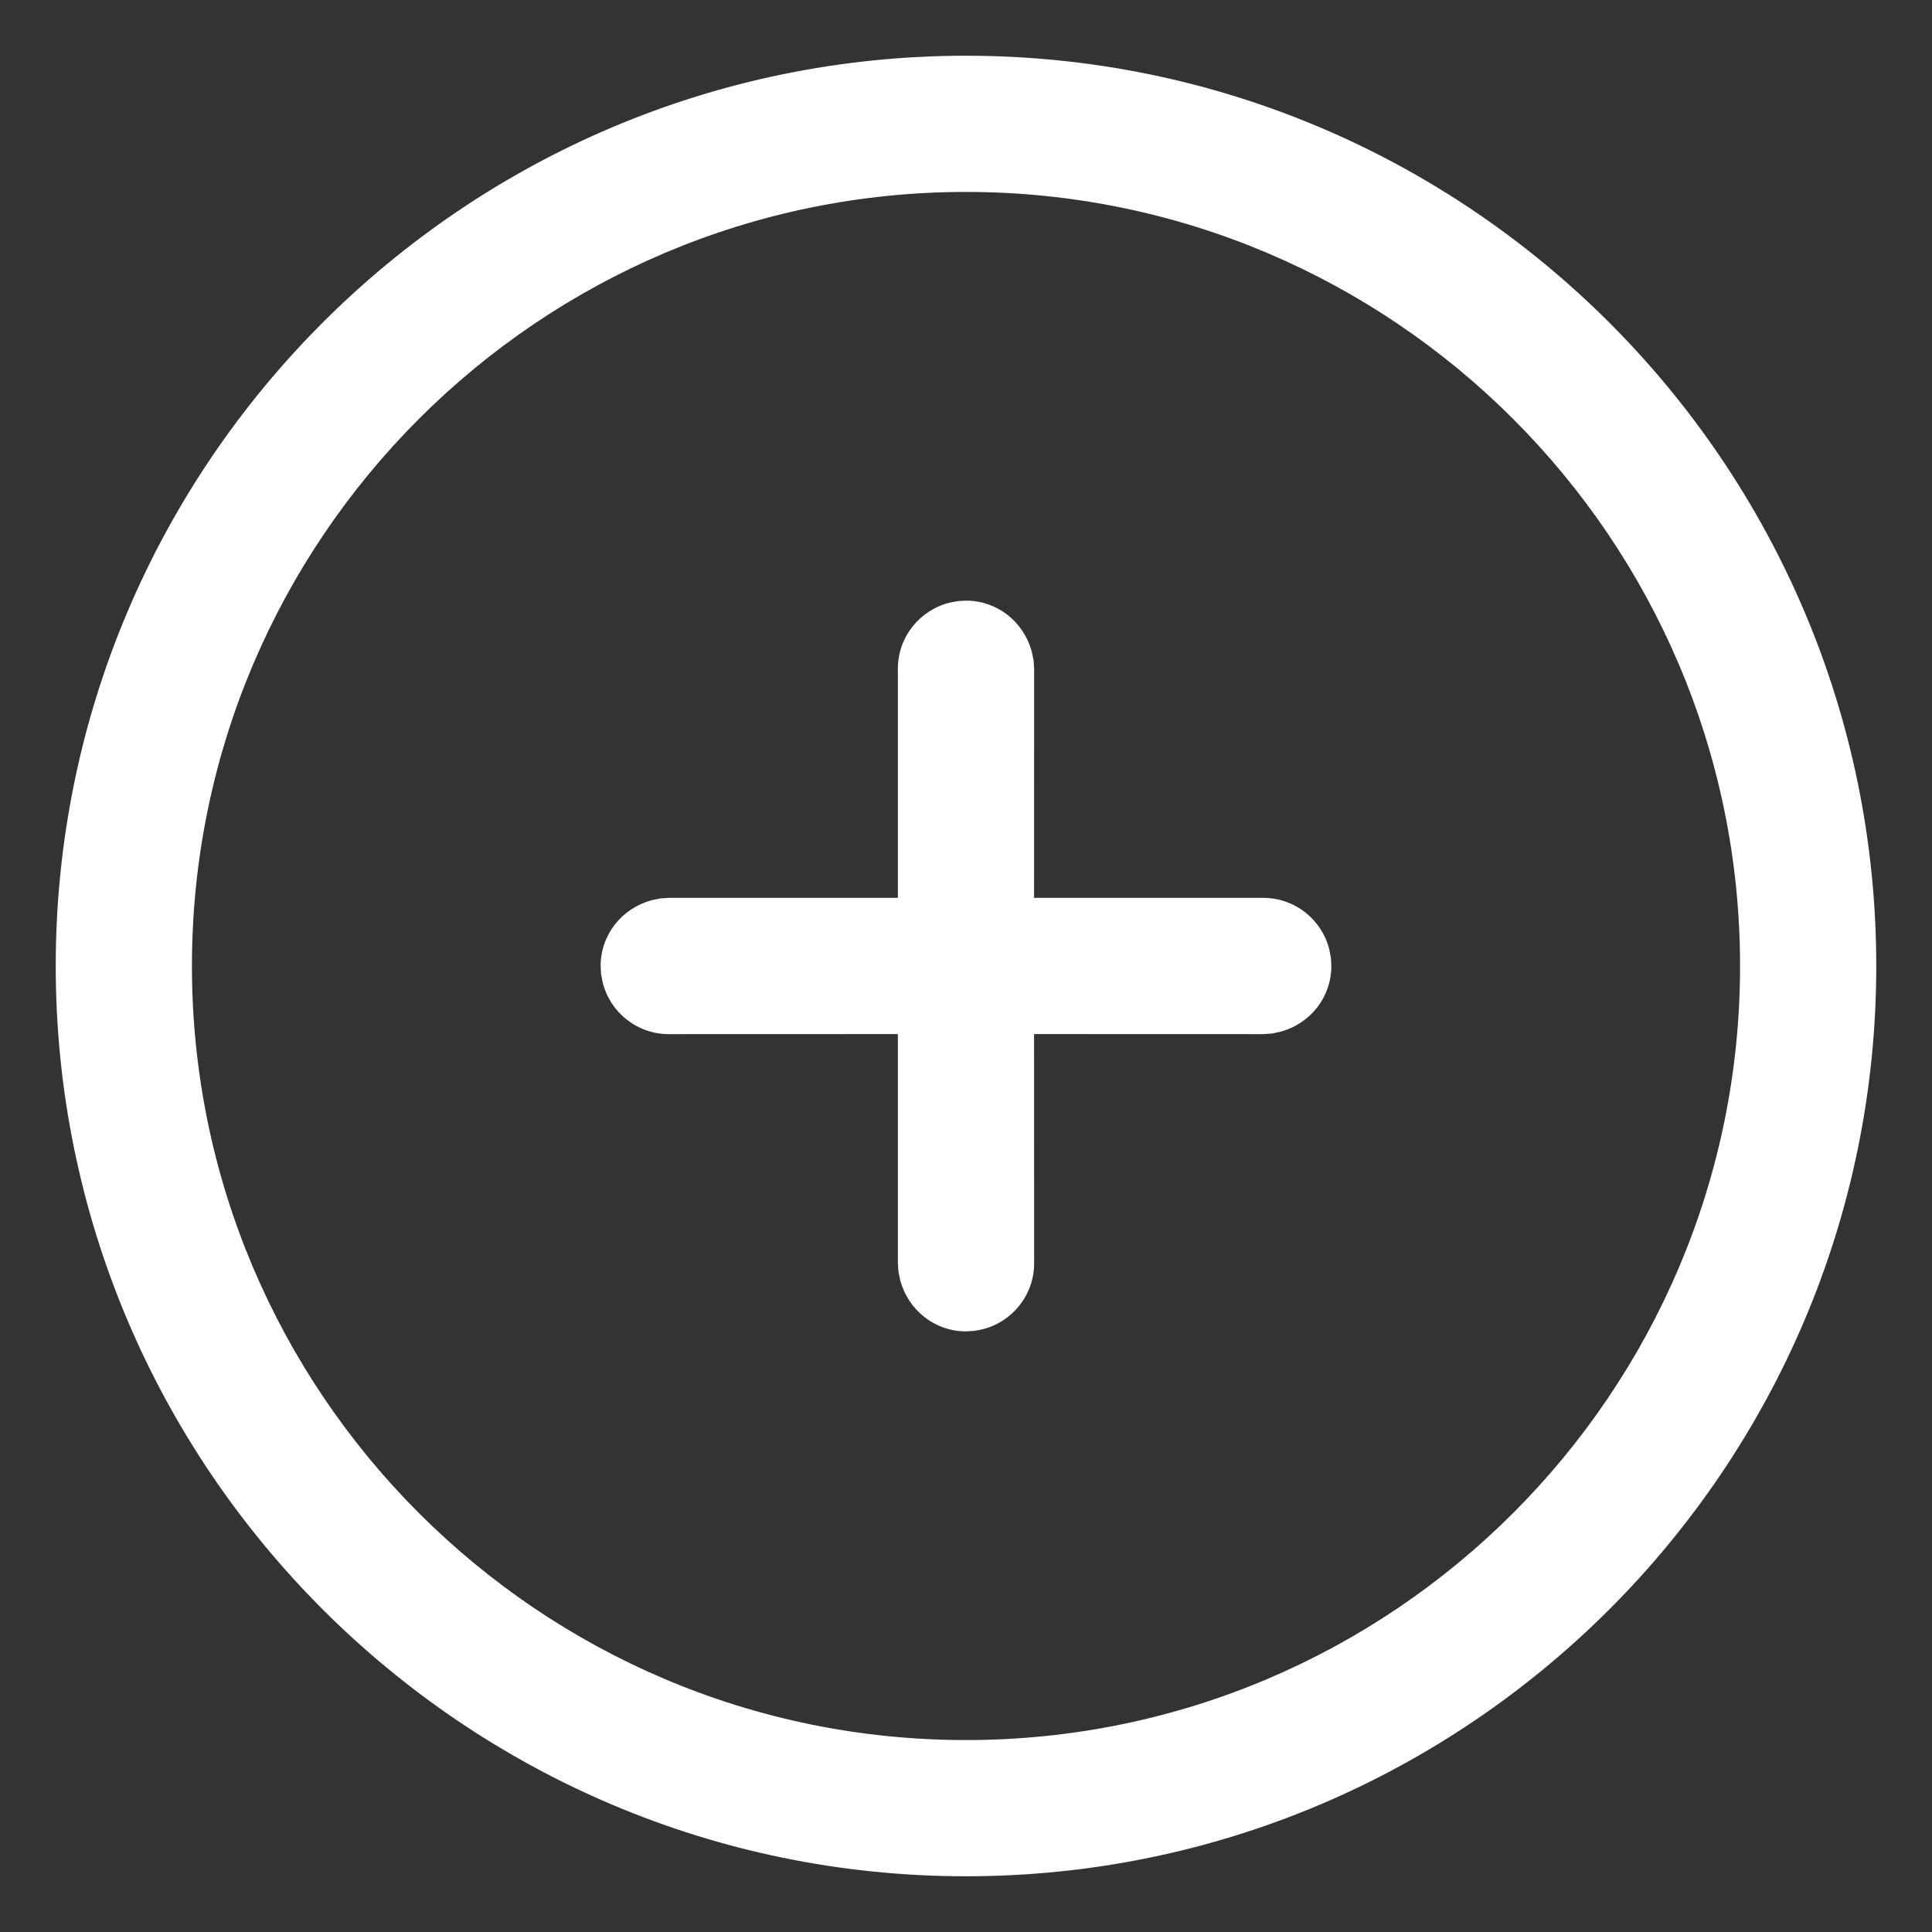<svg xmlns="http://www.w3.org/2000/svg" width="26" height="26" viewBox="0 0 26 26">
  <rect x="0" y="0" width="26" height="26" fill="#333333" stroke="none"/>
  <path fill="#FFF" d="M519,194.75 C525.755,194.75 531.25,200.245 531.25,207 C531.25,213.755 525.755,219.25 519,219.25 C512.245,219.25 506.75,213.755 506.75,207 C506.75,200.245 512.245,194.75 519,194.75 Z M519,196.583 C513.256,196.583 508.583,201.256 508.583,207 C508.583,212.744 513.256,217.417 519,217.417 C524.744,217.417 529.417,212.744 529.417,207 C529.417,201.256 524.744,196.583 519,196.583 Z M519,202.083 C519.418,202.083 519.776,202.365 519.885,202.77 L519.909,202.883 L519.917,203 L519.916,206.083 L523,206.083 C523.431,206.083 523.792,206.381 523.89,206.781 L523.911,206.893 L523.917,207 C523.917,207.418 523.635,207.776 523.23,207.885 L523.117,207.909 L523,207.917 L519.916,207.916 L519.917,211 C519.917,211.431 519.619,211.792 519.219,211.89 L519.107,211.911 L519,211.917 C518.582,211.917 518.224,211.635 518.115,211.23 L518.091,211.117 L518.083,211 L518.083,207.916 L515,207.917 C514.569,207.917 514.208,207.619 514.11,207.219 L514.089,207.107 L514.083,207 C514.083,206.582 514.365,206.224 514.77,206.115 L514.883,206.091 L515,206.083 L518.083,206.083 L518.083,203 C518.083,202.569 518.381,202.208 518.781,202.11 L518.893,202.089 L519,202.083 Z" transform="translate(-506 -194)"/>
</svg>
